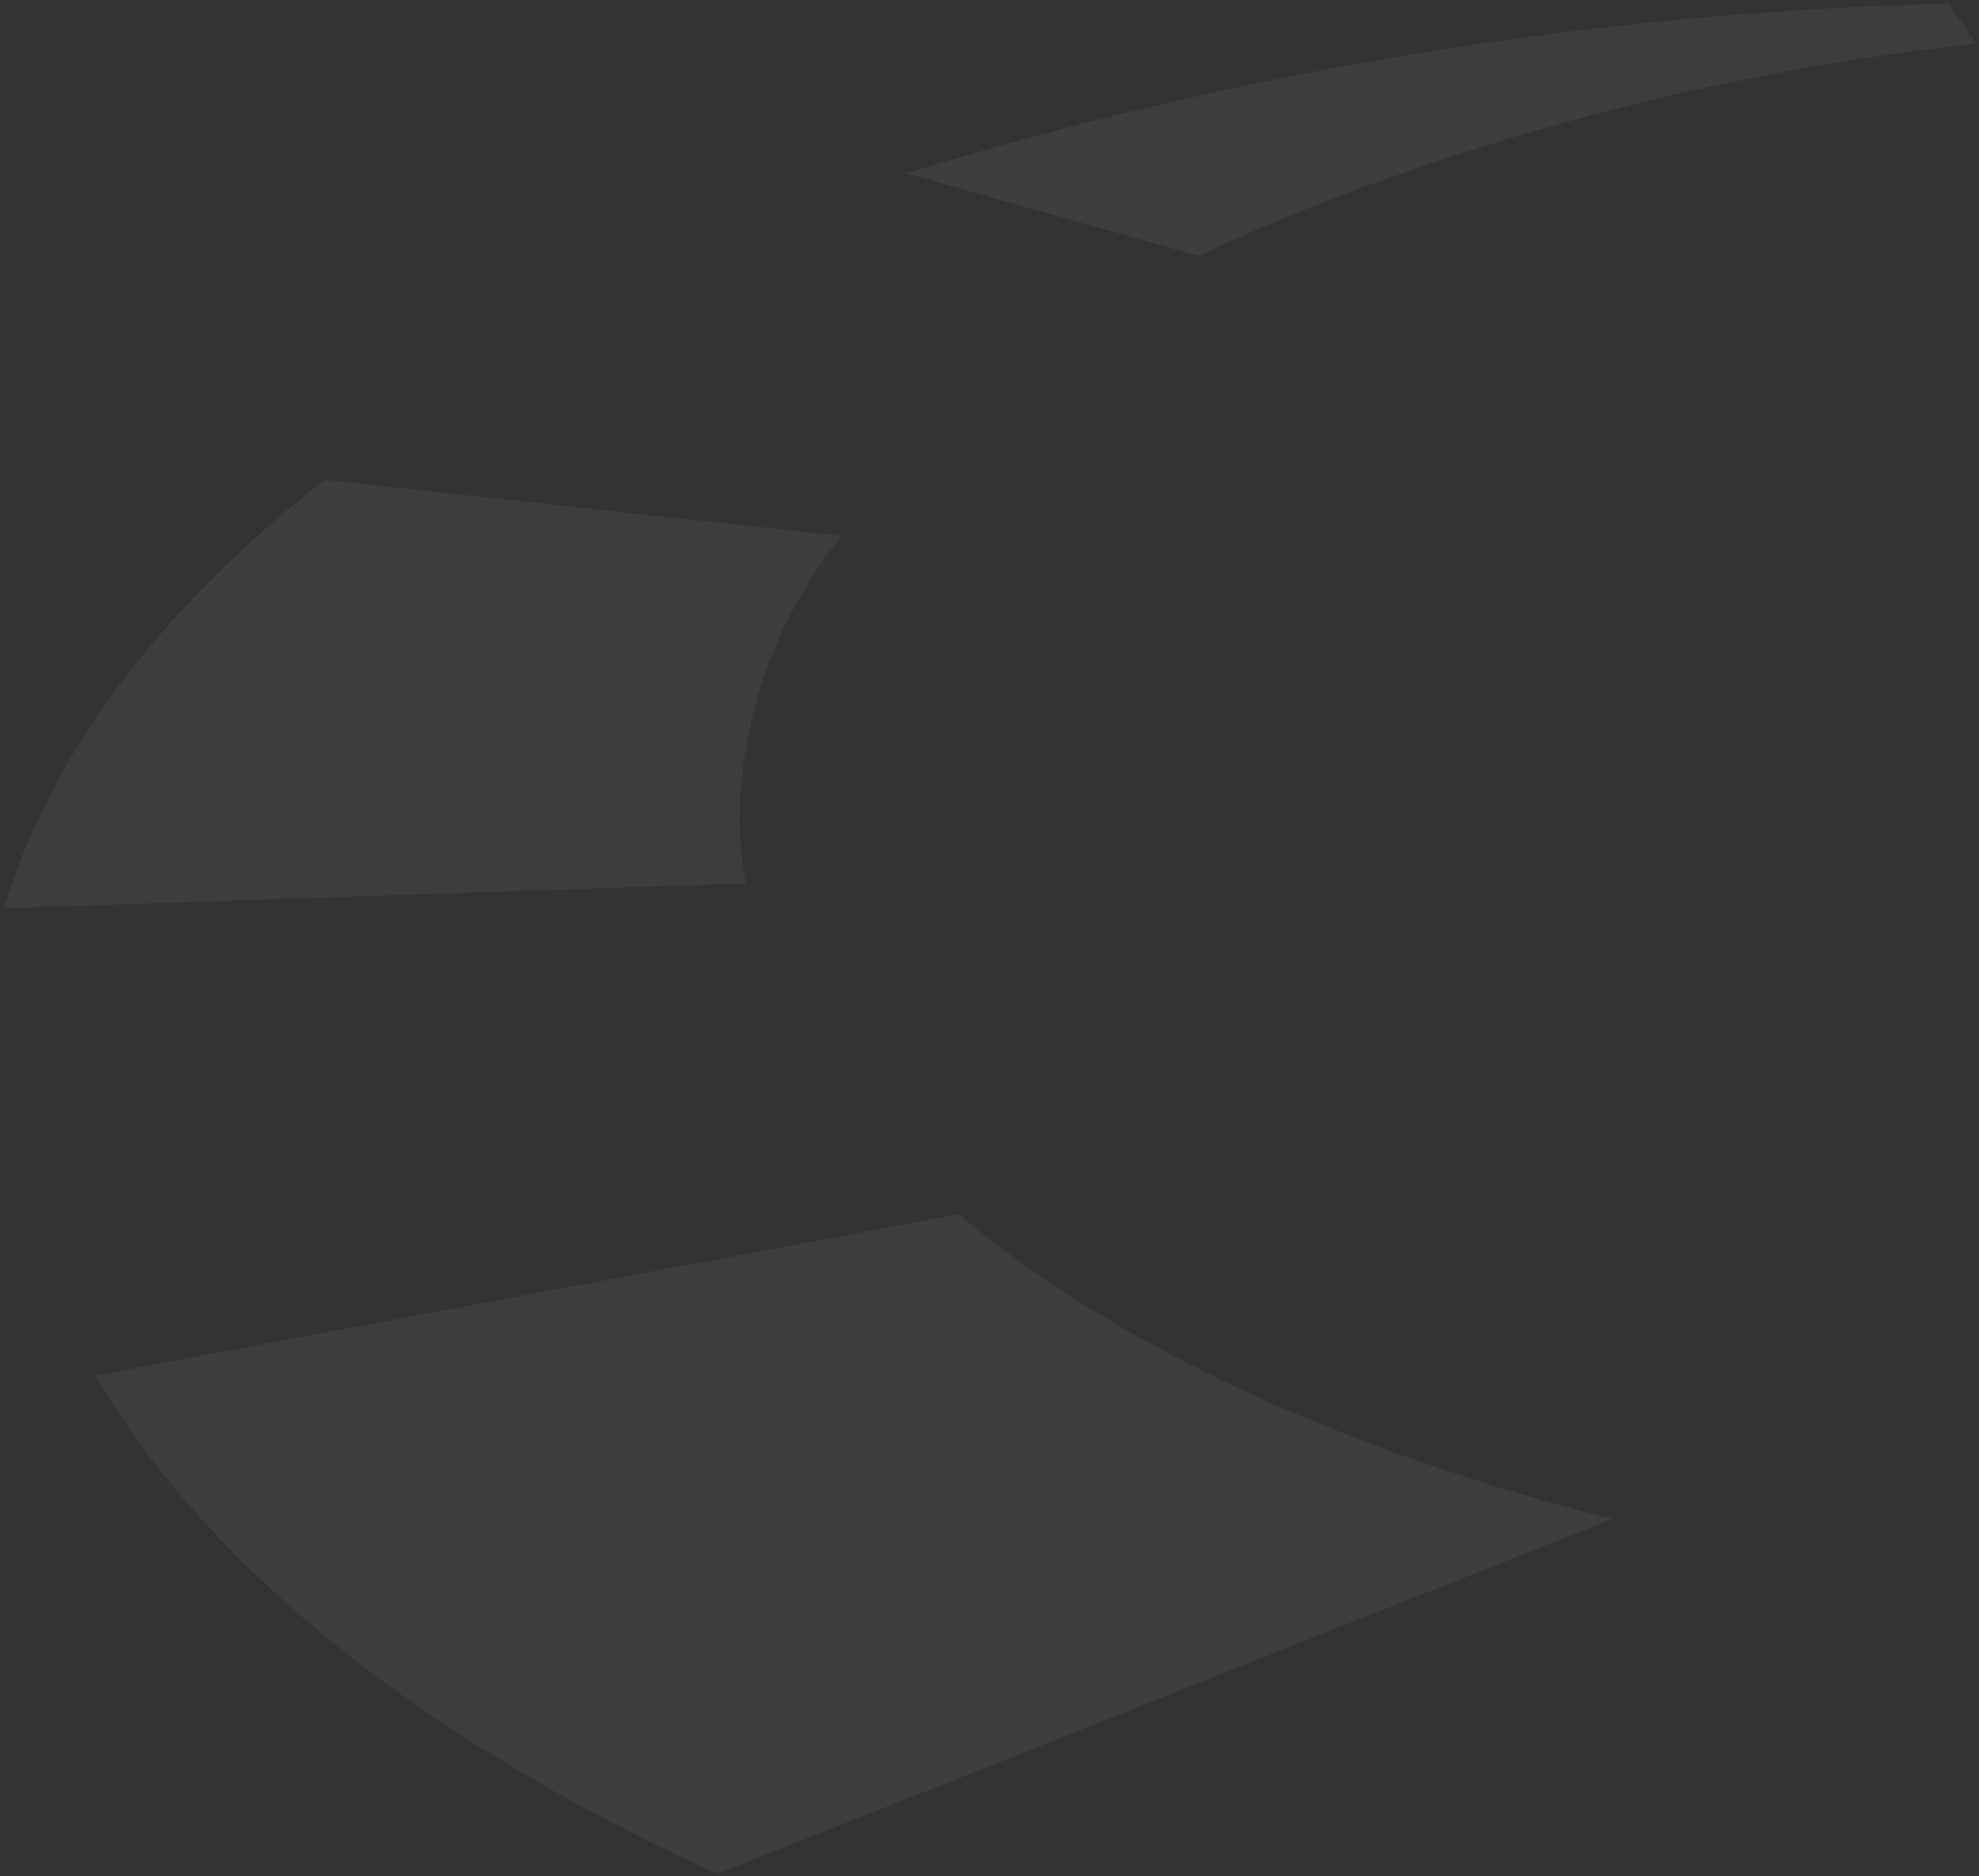 <svg width="462" height="438" viewBox="0 0 462 438" fill="none" xmlns="http://www.w3.org/2000/svg">
<rect x="0" y="0" width="462" height="438" fill="#333333" stroke="none"/>
<path d="M376.332 354.621L167.537 437.48C99.966 406.935 48.916 366.777 22.229 321.112L223.811 283.477C259.807 313.744 312.799 338.567 376.332 354.621Z" fill="white" fill-opacity="0.05"/>
<path d="M172.661 190.171C172.647 195.554 173.124 200.927 174.084 206.225L0.975 212.046C11.806 175.518 37.974 141.567 75.739 112.028L196.522 125.137C181.536 143.645 173.152 166.5 172.661 190.171Z" fill="white" fill-opacity="0.05"/>
<path d="M461.318 10.17C416.797 15.048 372.972 24.83 330.663 39.331C330.371 39.403 330.142 39.556 329.842 39.628C312.785 45.327 296.098 52.05 279.877 59.761L211.559 40.464C290.449 16.198 372.381 2.863 455.001 0.845L461.318 10.17Z" fill="white" fill-opacity="0.05"/>
</svg>
